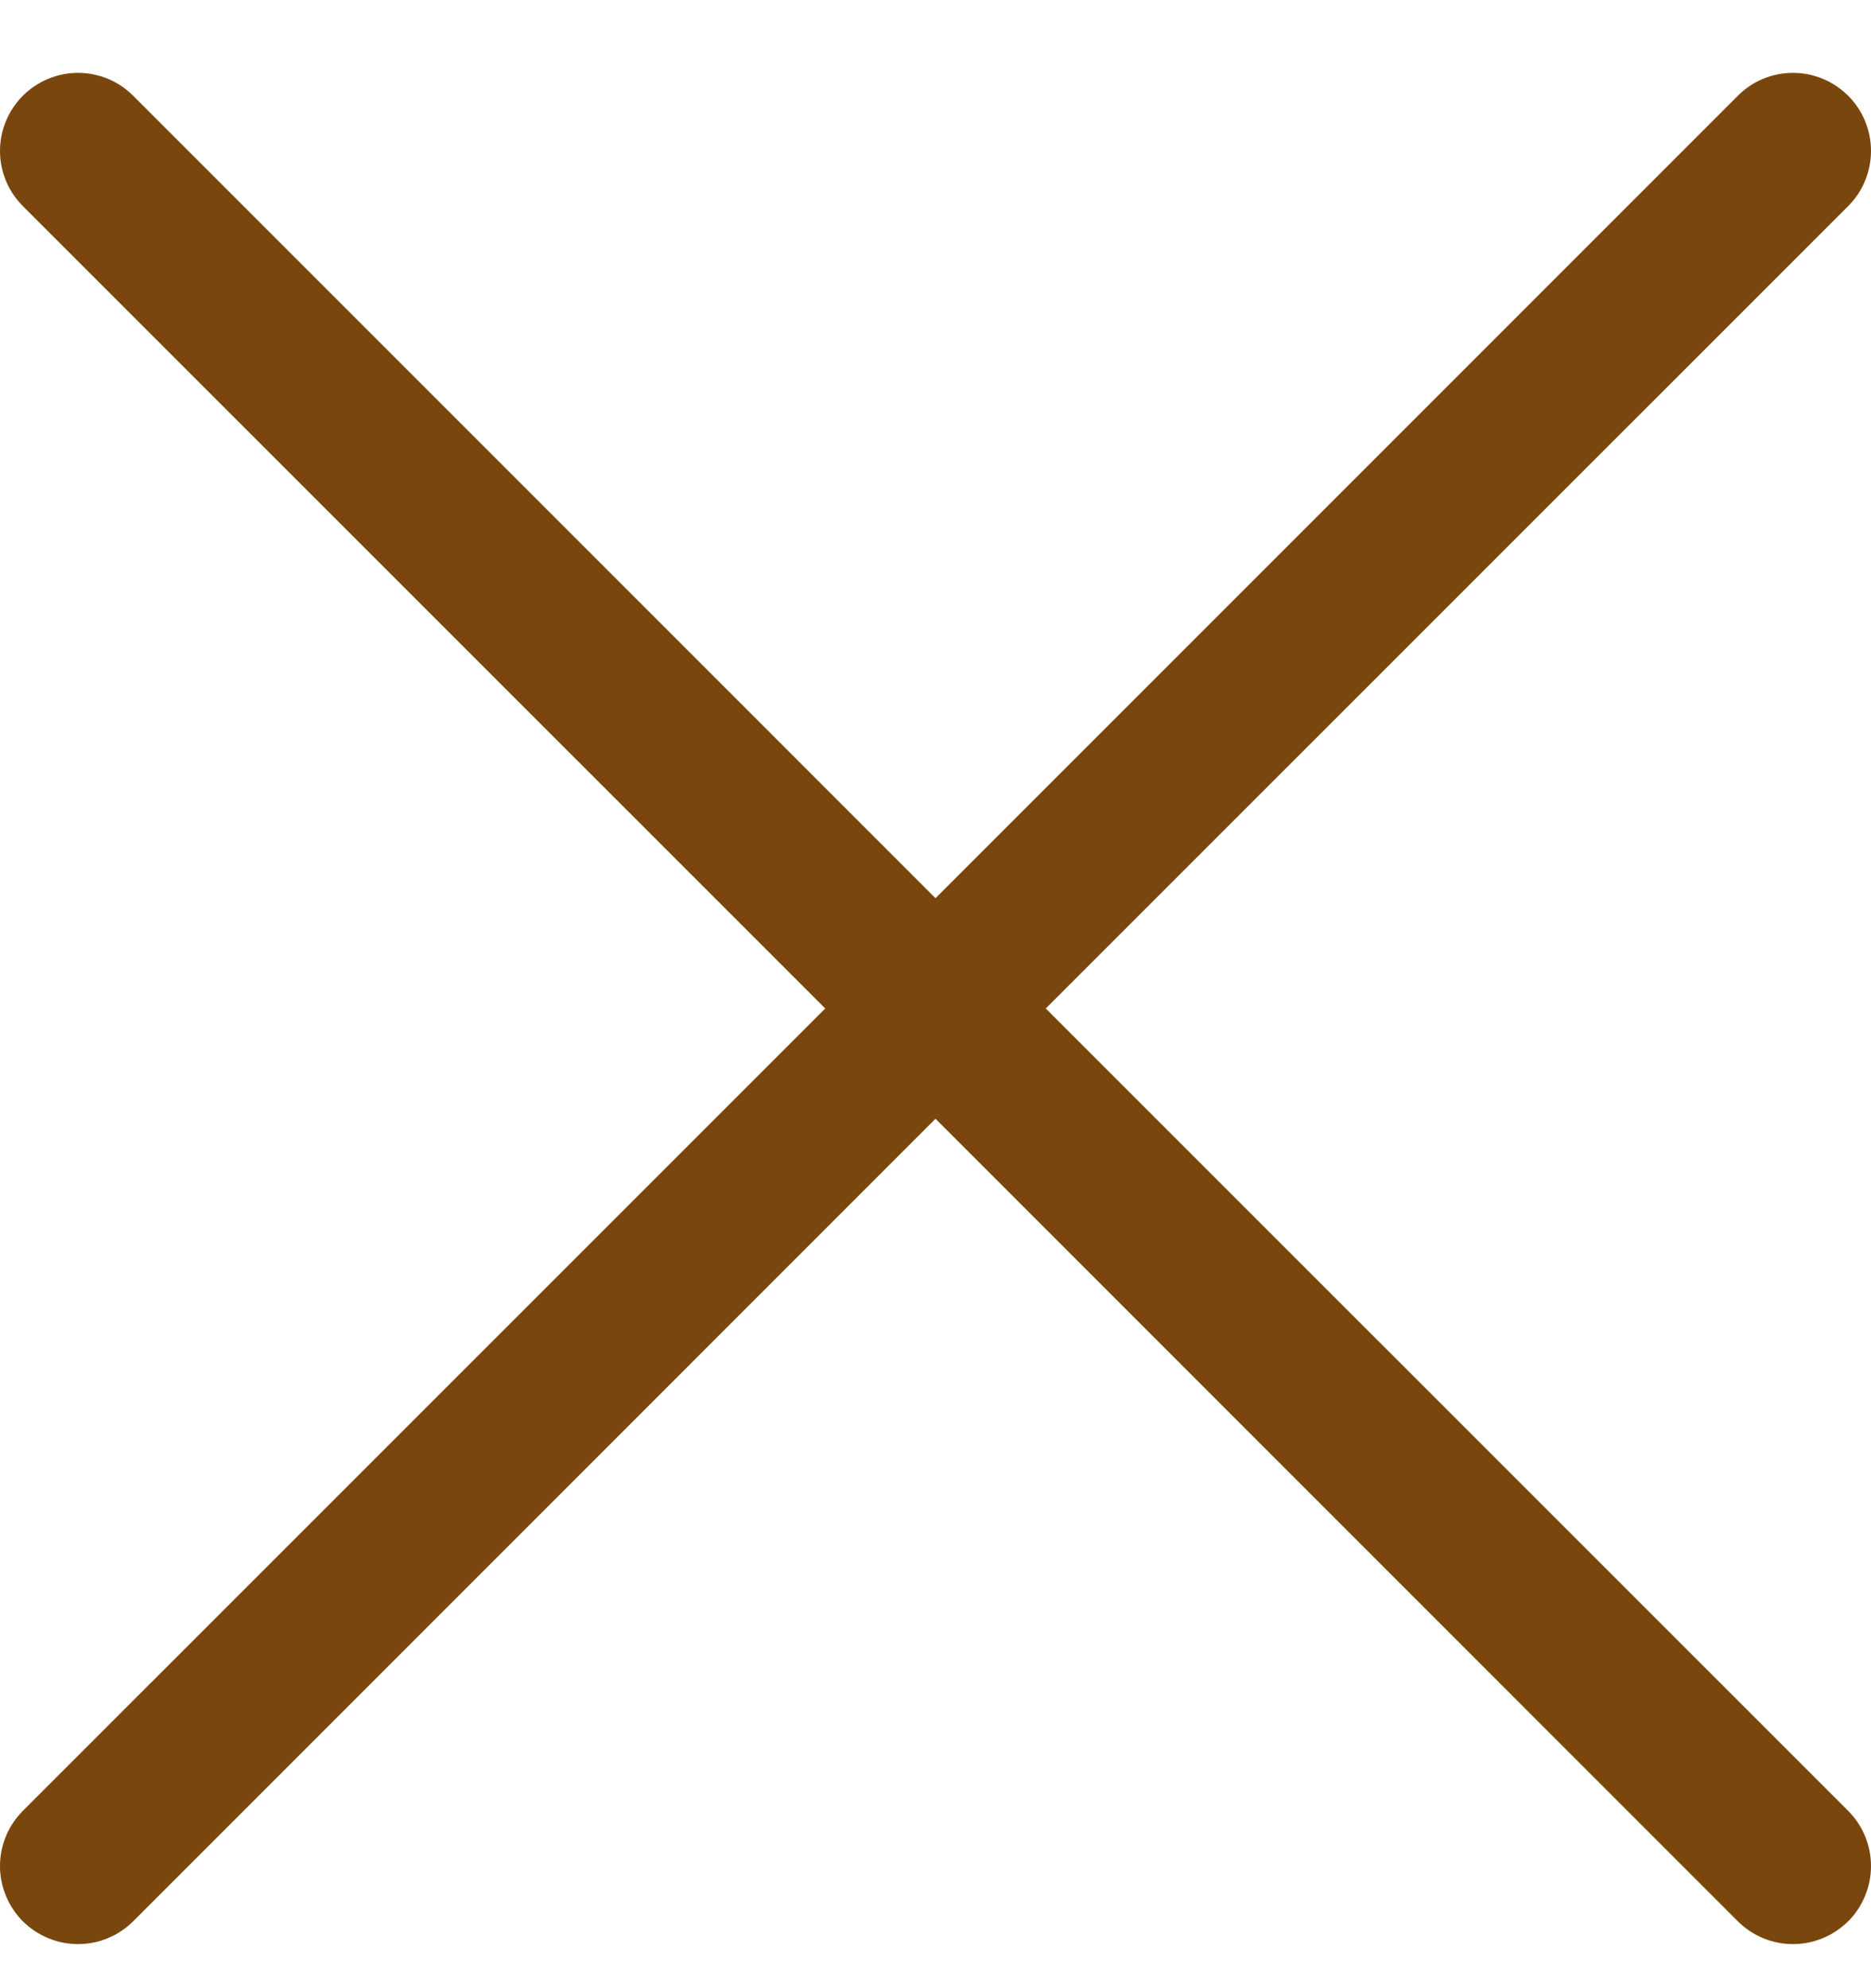<?xml version="1.0" encoding="UTF-8"?> <svg xmlns="http://www.w3.org/2000/svg" width="16" height="17" viewBox="0 0 16 17" fill="none"><path d="M0.195 1.762C0.134 1.7 0.084 1.627 0.051 1.546C0.017 1.465 6.64679e-10 1.378 0 1.29C-6.41396e-10 1.203 0.017 1.116 0.051 1.035C0.084 0.954 0.134 0.881 0.195 0.819C0.257 0.757 0.331 0.707 0.412 0.674C0.493 0.64 0.58 0.623 0.667 0.623C0.755 0.623 0.842 0.64 0.923 0.674C1.004 0.707 1.077 0.757 1.139 0.819L8 7.68L14.861 0.819C14.923 0.757 14.996 0.707 15.077 0.674C15.158 0.64 15.245 0.623 15.333 0.623C15.42 0.623 15.507 0.64 15.588 0.674C15.669 0.707 15.742 0.757 15.805 0.819C15.867 0.881 15.916 0.954 15.949 1.035C15.983 1.116 16 1.203 16 1.29C16 1.378 15.983 1.465 15.949 1.546C15.916 1.627 15.867 1.7 15.805 1.762L8.943 8.623L15.805 15.484C15.867 15.546 15.916 15.619 15.949 15.7C15.983 15.781 16 15.868 16 15.956C16 16.043 15.983 16.13 15.949 16.211C15.916 16.292 15.867 16.366 15.805 16.428C15.742 16.489 15.669 16.539 15.588 16.572C15.507 16.606 15.42 16.623 15.333 16.623C15.245 16.623 15.158 16.606 15.077 16.572C14.996 16.539 14.923 16.489 14.861 16.428L8 9.566L1.139 16.428C1.077 16.489 1.004 16.539 0.923 16.572C0.842 16.606 0.755 16.623 0.667 16.623C0.58 16.623 0.493 16.606 0.412 16.572C0.331 16.539 0.257 16.489 0.195 16.428C0.134 16.366 0.084 16.292 0.051 16.211C0.017 16.13 0 16.043 0 15.956C0 15.868 0.017 15.781 0.051 15.7C0.084 15.619 0.134 15.546 0.195 15.484L7.057 8.623L0.195 1.762Z" fill="#79470D"></path></svg> 